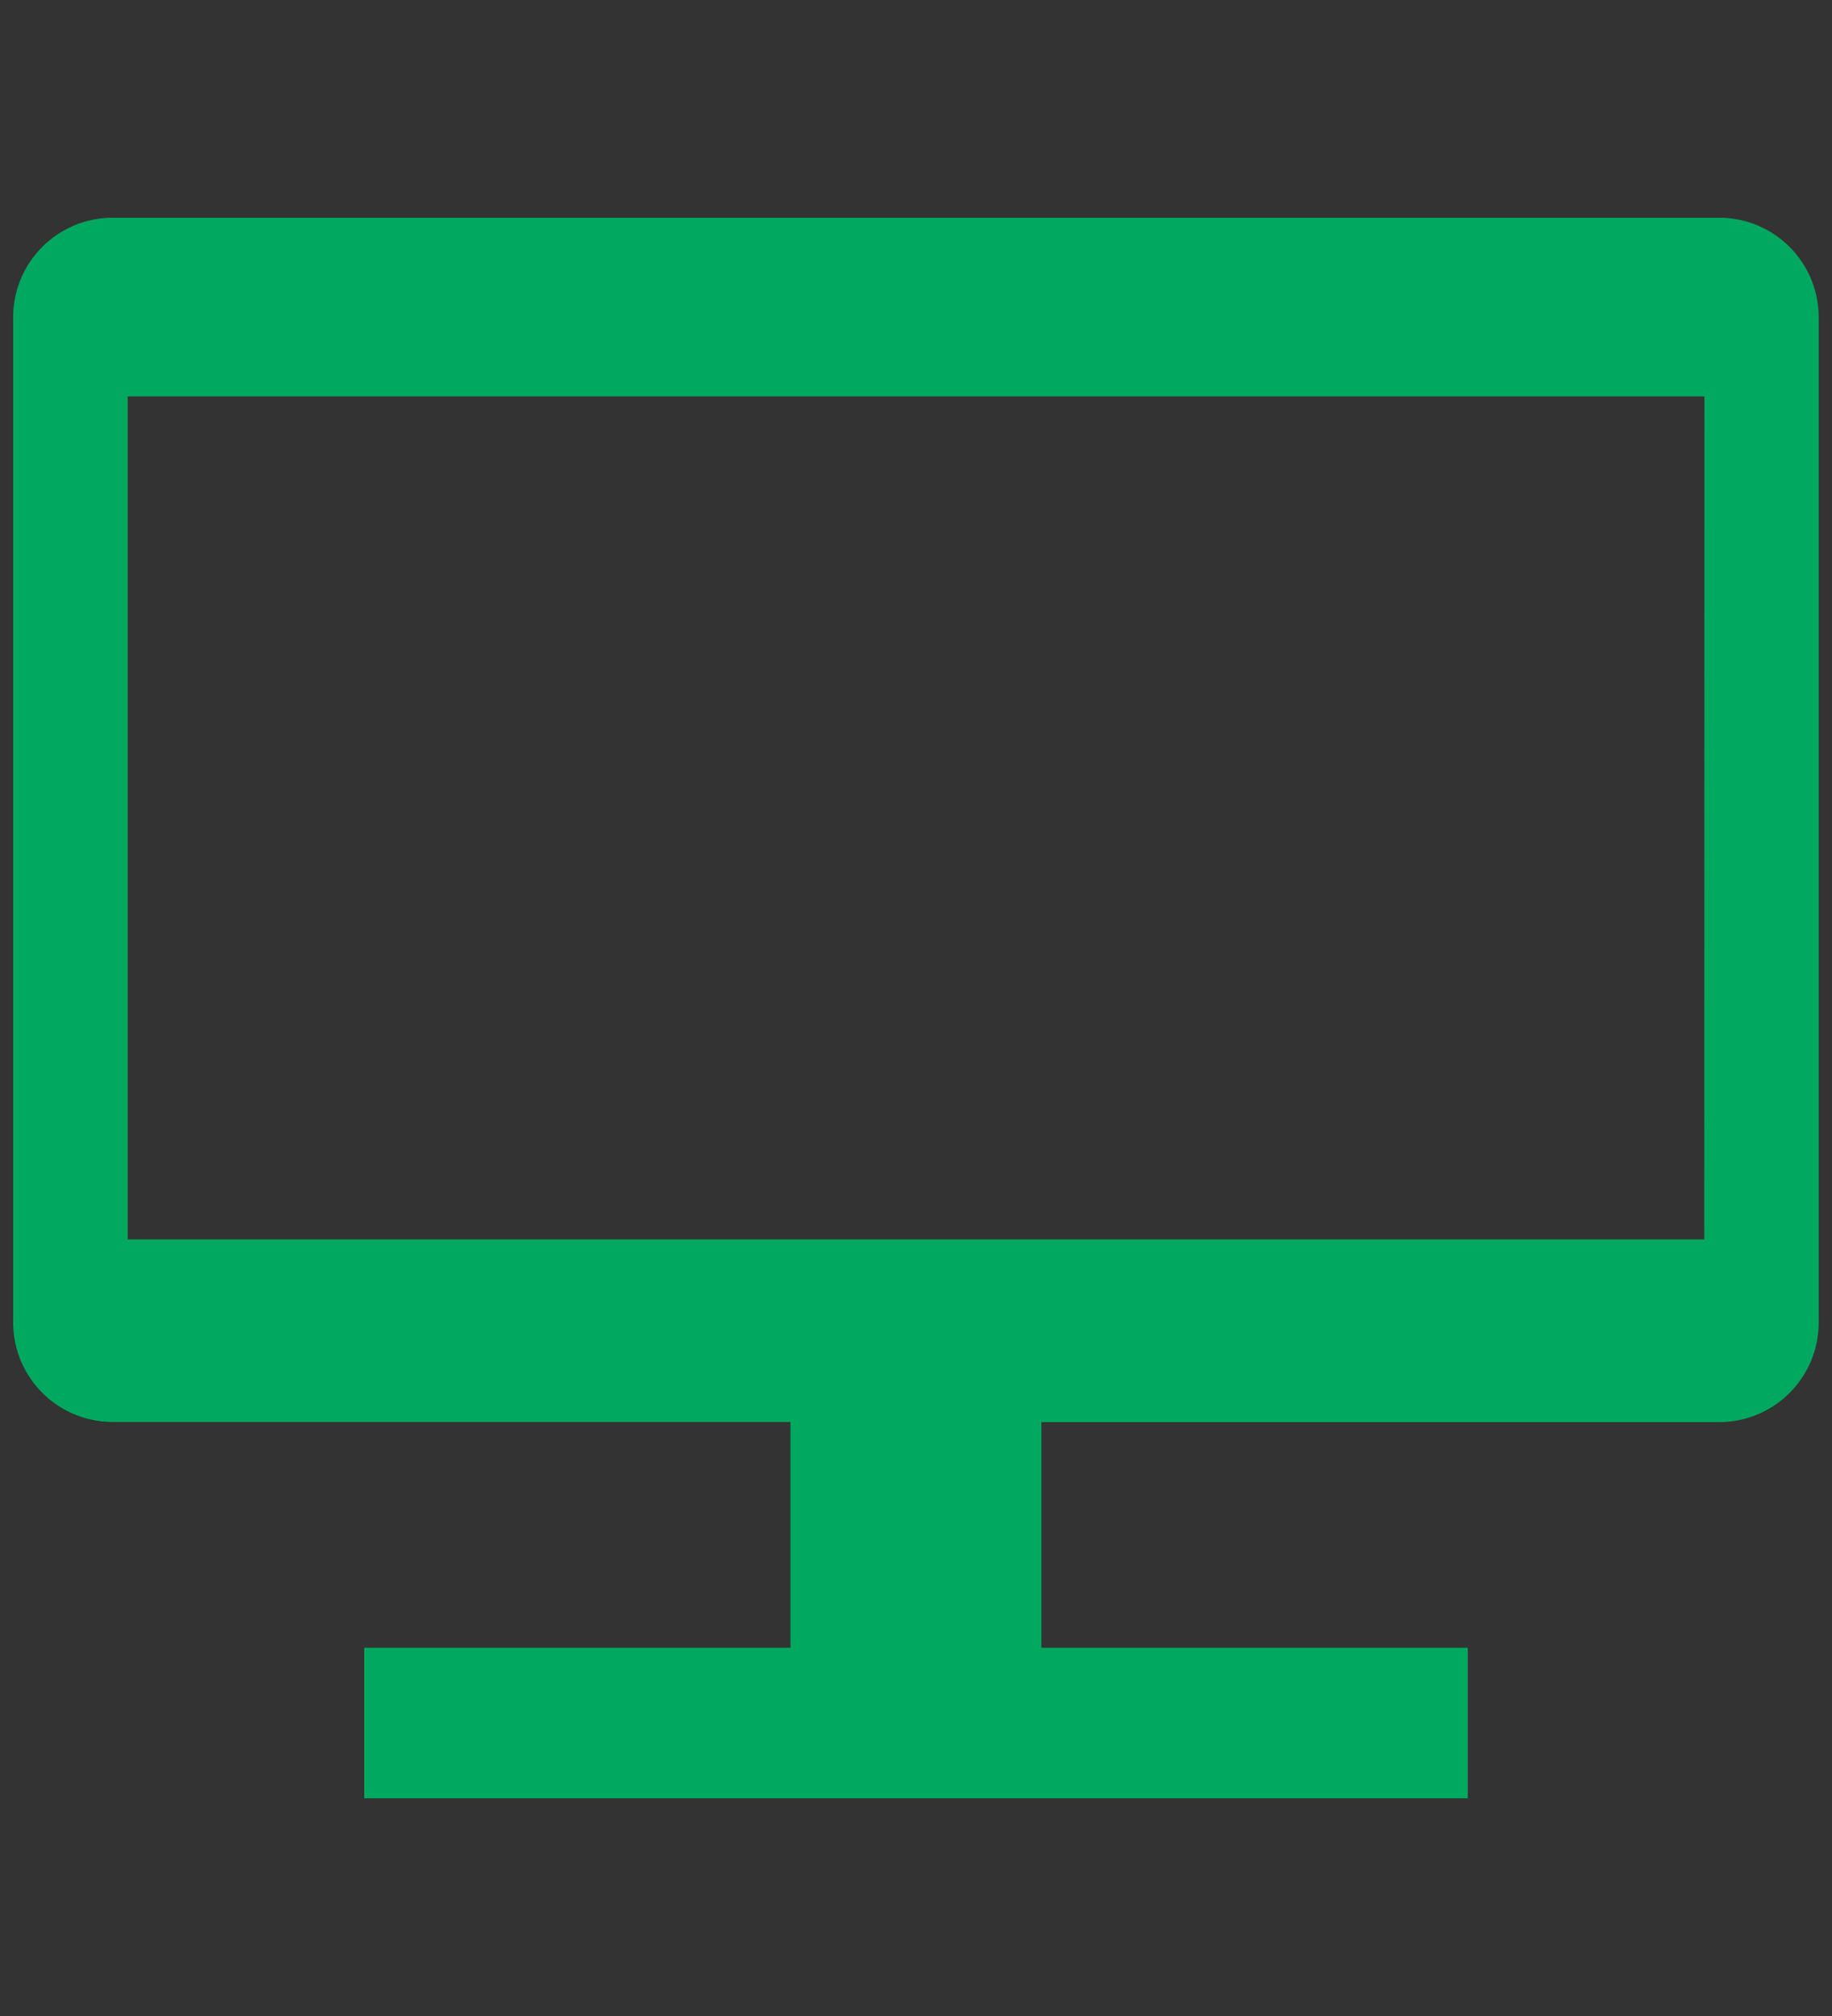 <svg xmlns="http://www.w3.org/2000/svg" width="70" height="77" viewBox="0 0 70 77">
  <rect x="0" y="0" width="70" height="77" fill="#333333" stroke="none"/>
  <g id="icon_flow01" transform="translate(1669 -4876)">
    <rect id="長方形_5440" data-name="長方形 5440" width="70" height="77" transform="translate(-1669 4876)" fill="#fff" opacity="0.002"/>
    <path id="パス_4988" data-name="パス 4988" d="M292.854,217.4H231.461a3.8,3.8,0,0,0-3.8,3.8v38.393a3.8,3.8,0,0,0,3.8,3.8h25.9v8.625H241.074v5.75h42.167v-5.75H266.949V263.4h25.9a3.8,3.8,0,0,0,3.8-3.8V221.2a3.8,3.8,0,0,0-3.8-3.8m-.572,39.021H232.038V224.224h60.244Z" transform="translate(-1896.158 4666.917)" fill="#00a95f"/>
  </g>
</svg>
